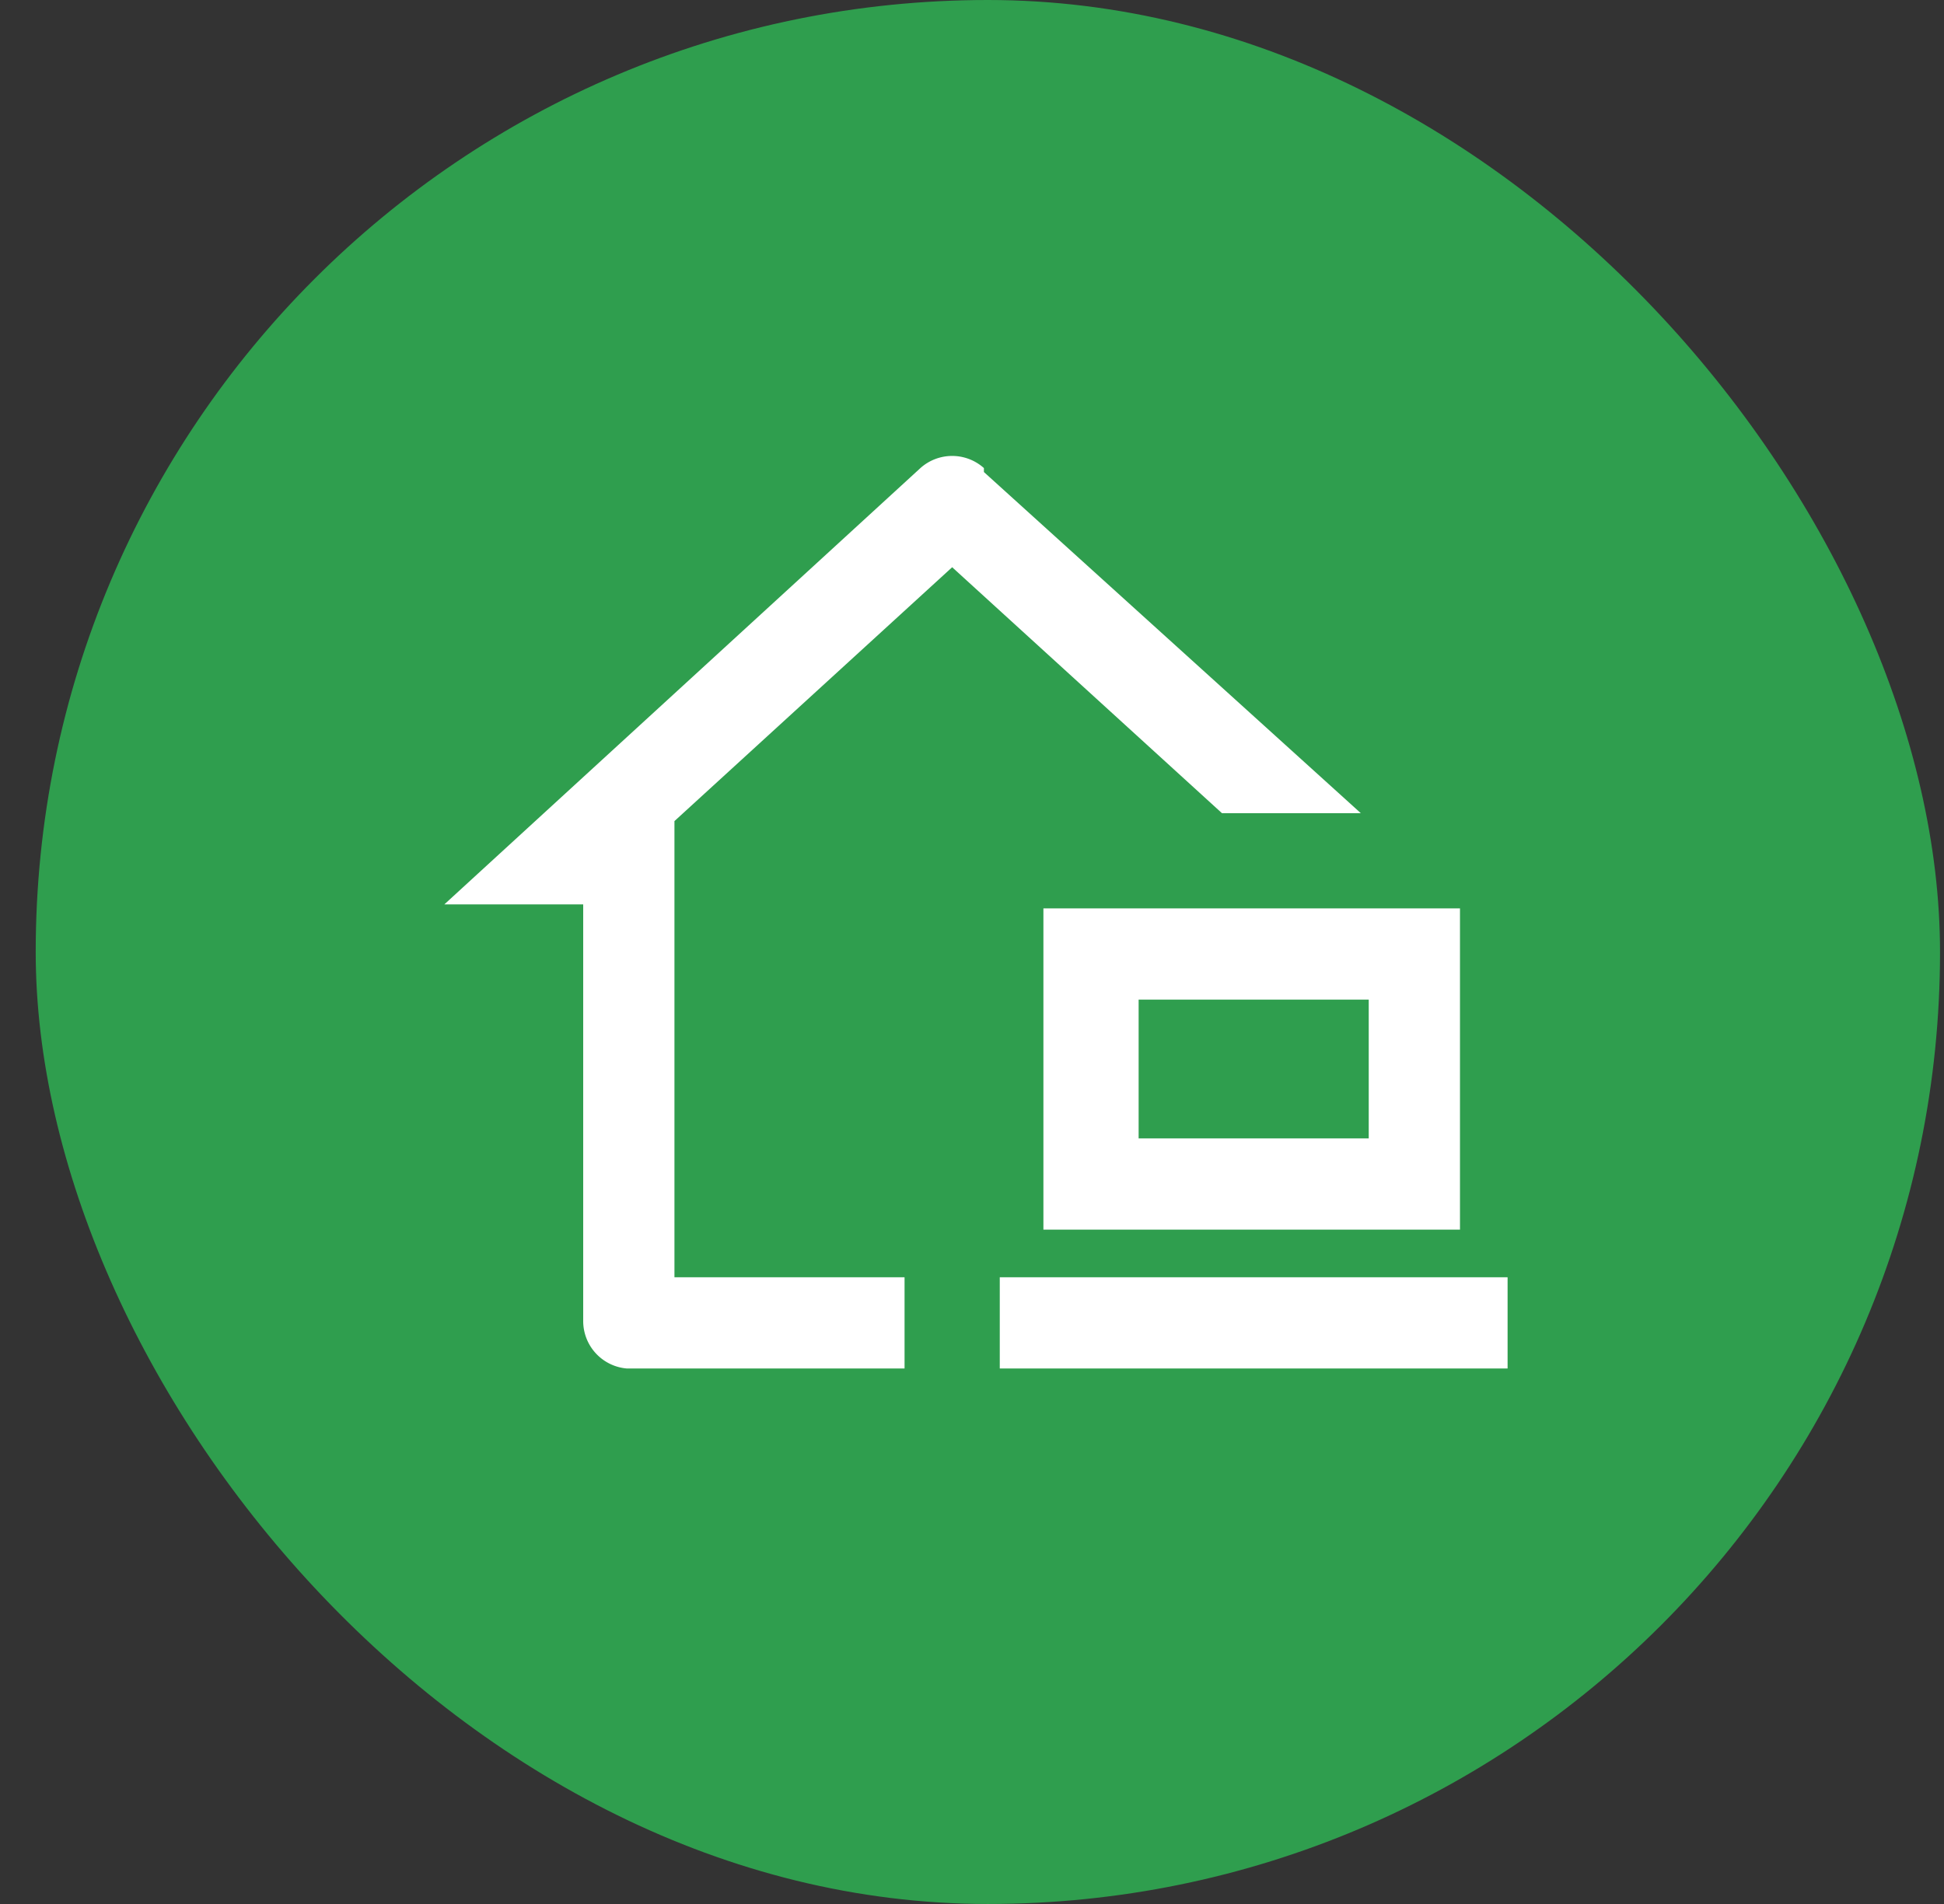 <svg xmlns="http://www.w3.org/2000/svg" width="49" height="48" fill="none"><rect width="100%" height="100%" fill="#333333" stroke="none"/><rect width="48" height="48" x=".9" fill="#2F9E4E" rx="24"/><g clip-path="url(#a)"><path fill="#fff" d="m24.8 11.9 9.5 8.6h-3.5L24 14.3l-7 6.4v11.5h5.8v2.3h-7a1.2 1.2 0 0 1-1.1-1.2V22.8h-3.5l12-11a1.2 1.2 0 0 1 1.6 0Zm1.5 11h10.5V31H26.3v-8.2Zm2.4 2.3v3.5h5.8v-3.5h-5.8Zm9.3 9.3H25.2v-2.3H38v2.3Z"/></g><defs><clipPath id="a"><path fill="#fff" d="M10 10h28v28H10z"/></clipPath></defs></svg>
